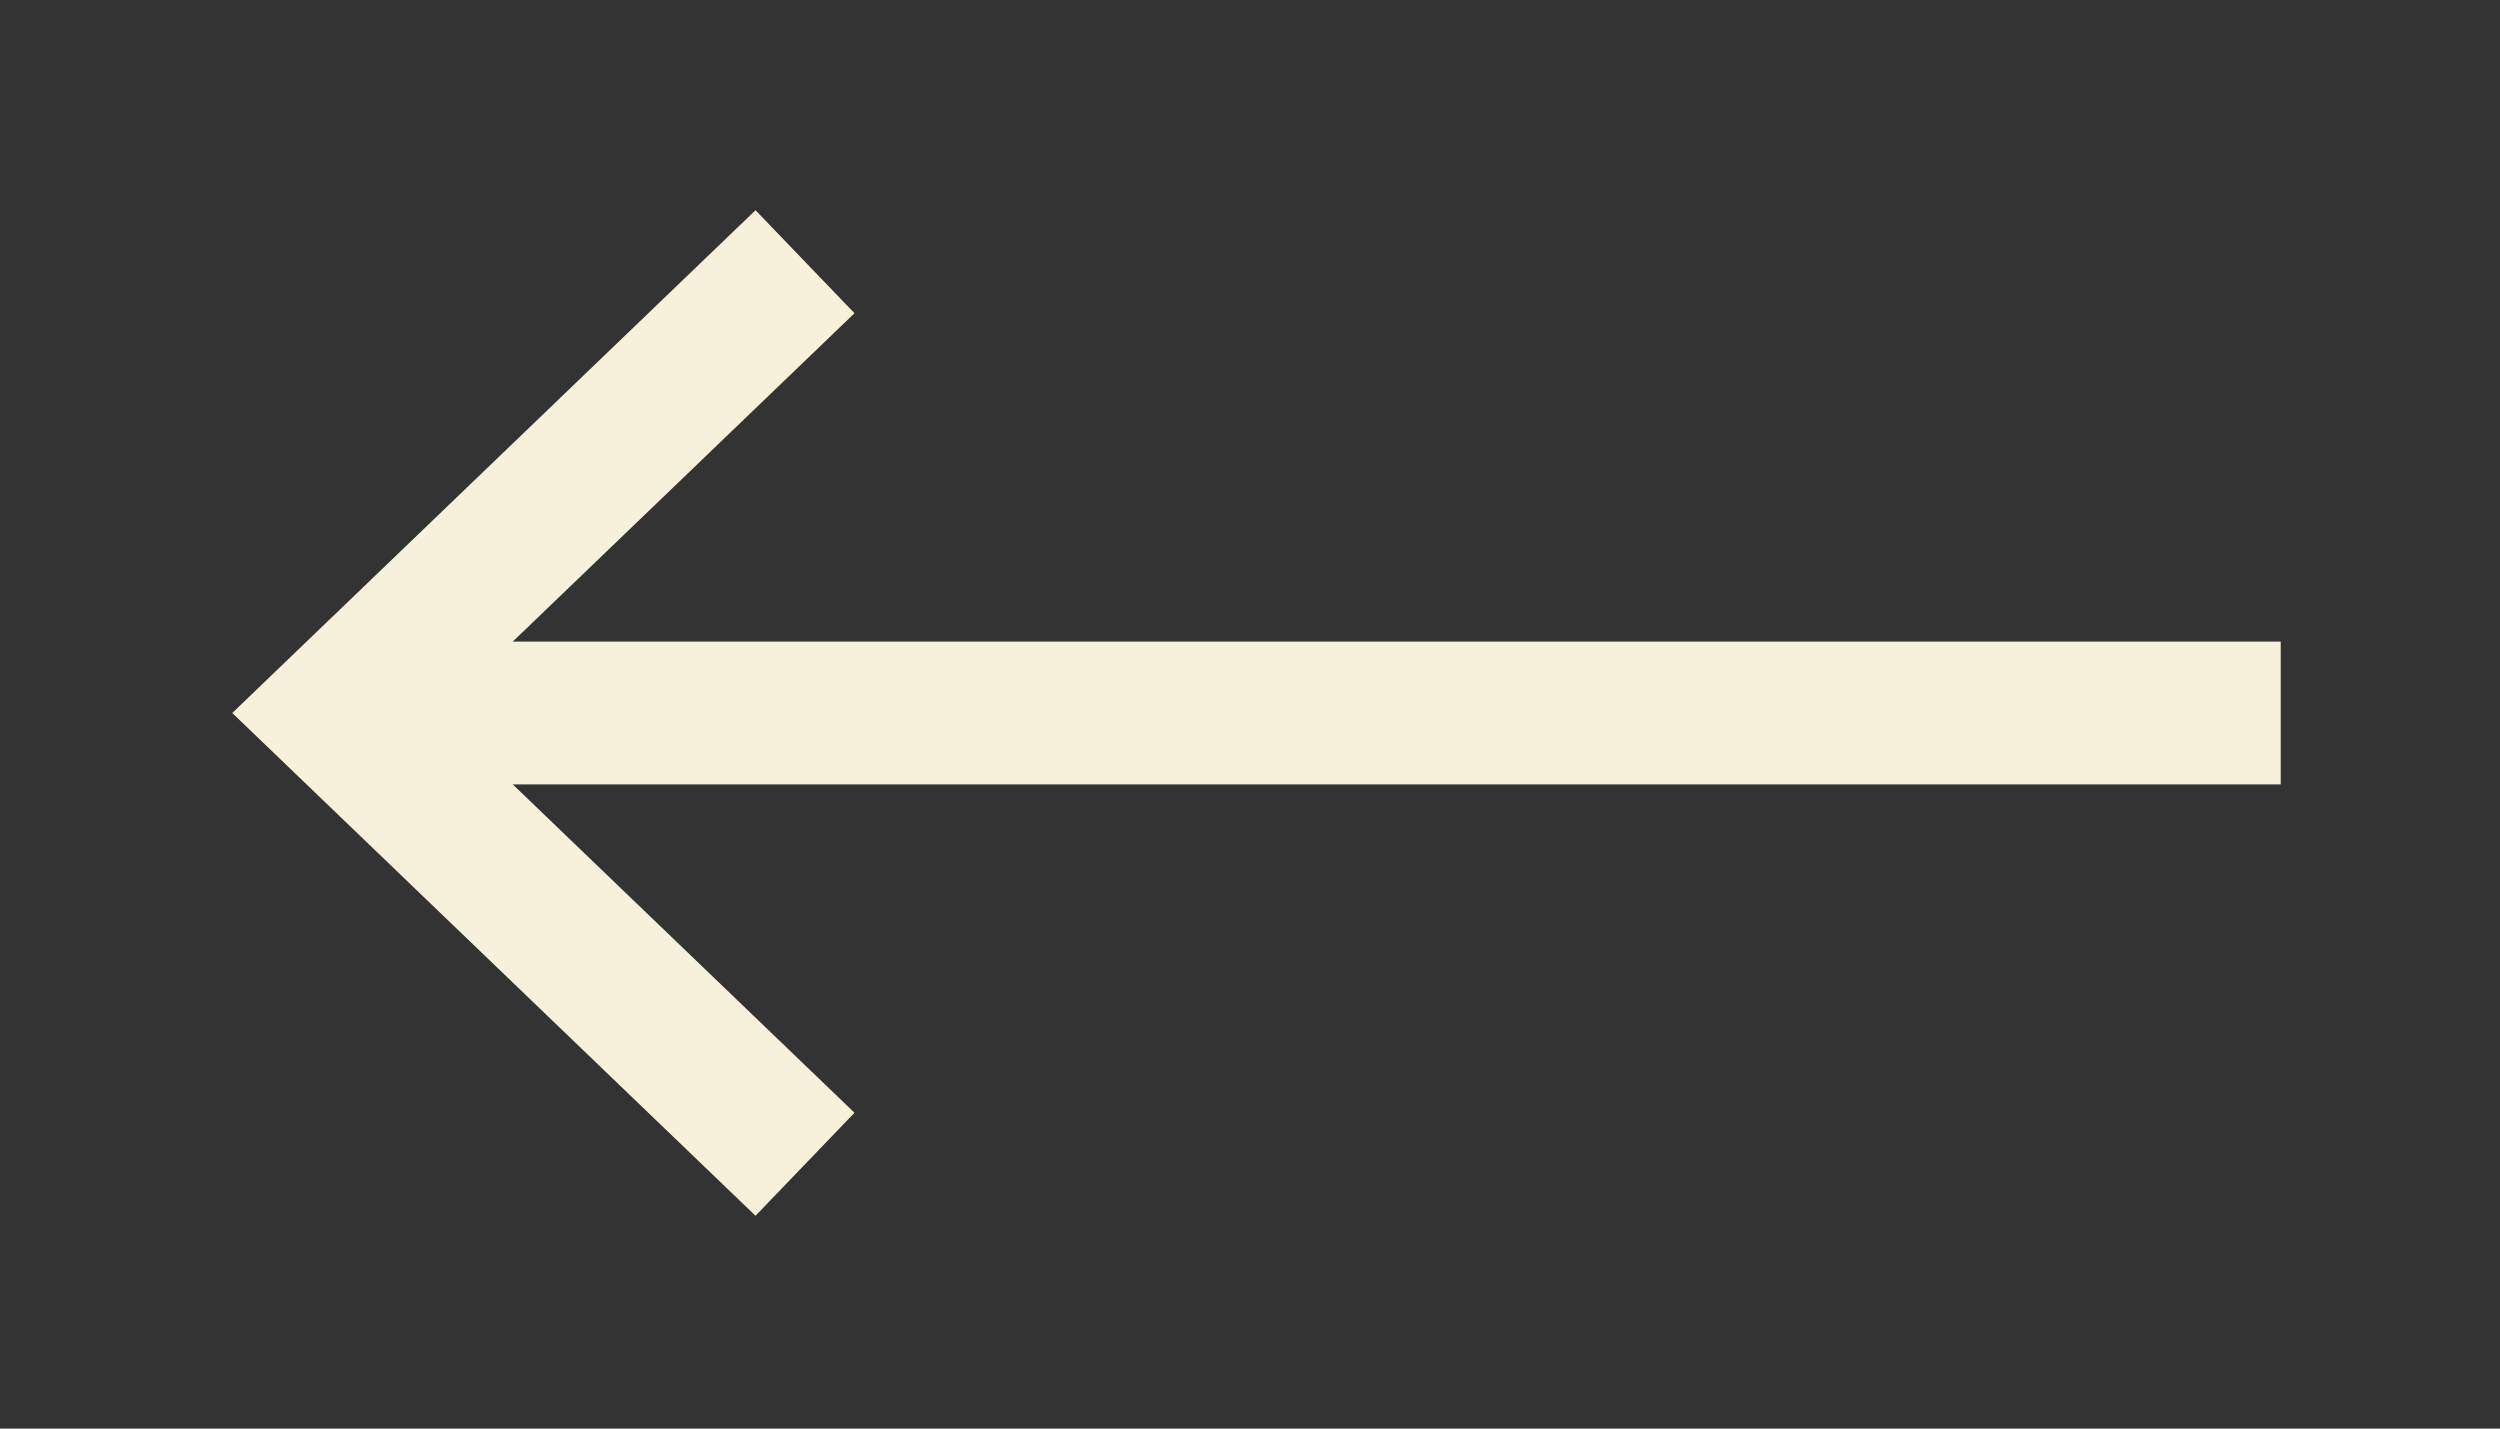 <?xml version="1.0" encoding="UTF-8"?> <svg xmlns="http://www.w3.org/2000/svg" width="35" height="20" viewBox="0 0 35 20" fill="none"><rect x="0" y="0" width="35" height="20" fill="#333333" stroke="none"/> <path d="M10.549 15.607L4.695 9.982L10.549 4.357M5.508 9.982L30.93 9.982" stroke="#F7F0DA" stroke-width="2" stroke-miterlimit="10" stroke-linecap="square"></path> </svg> 